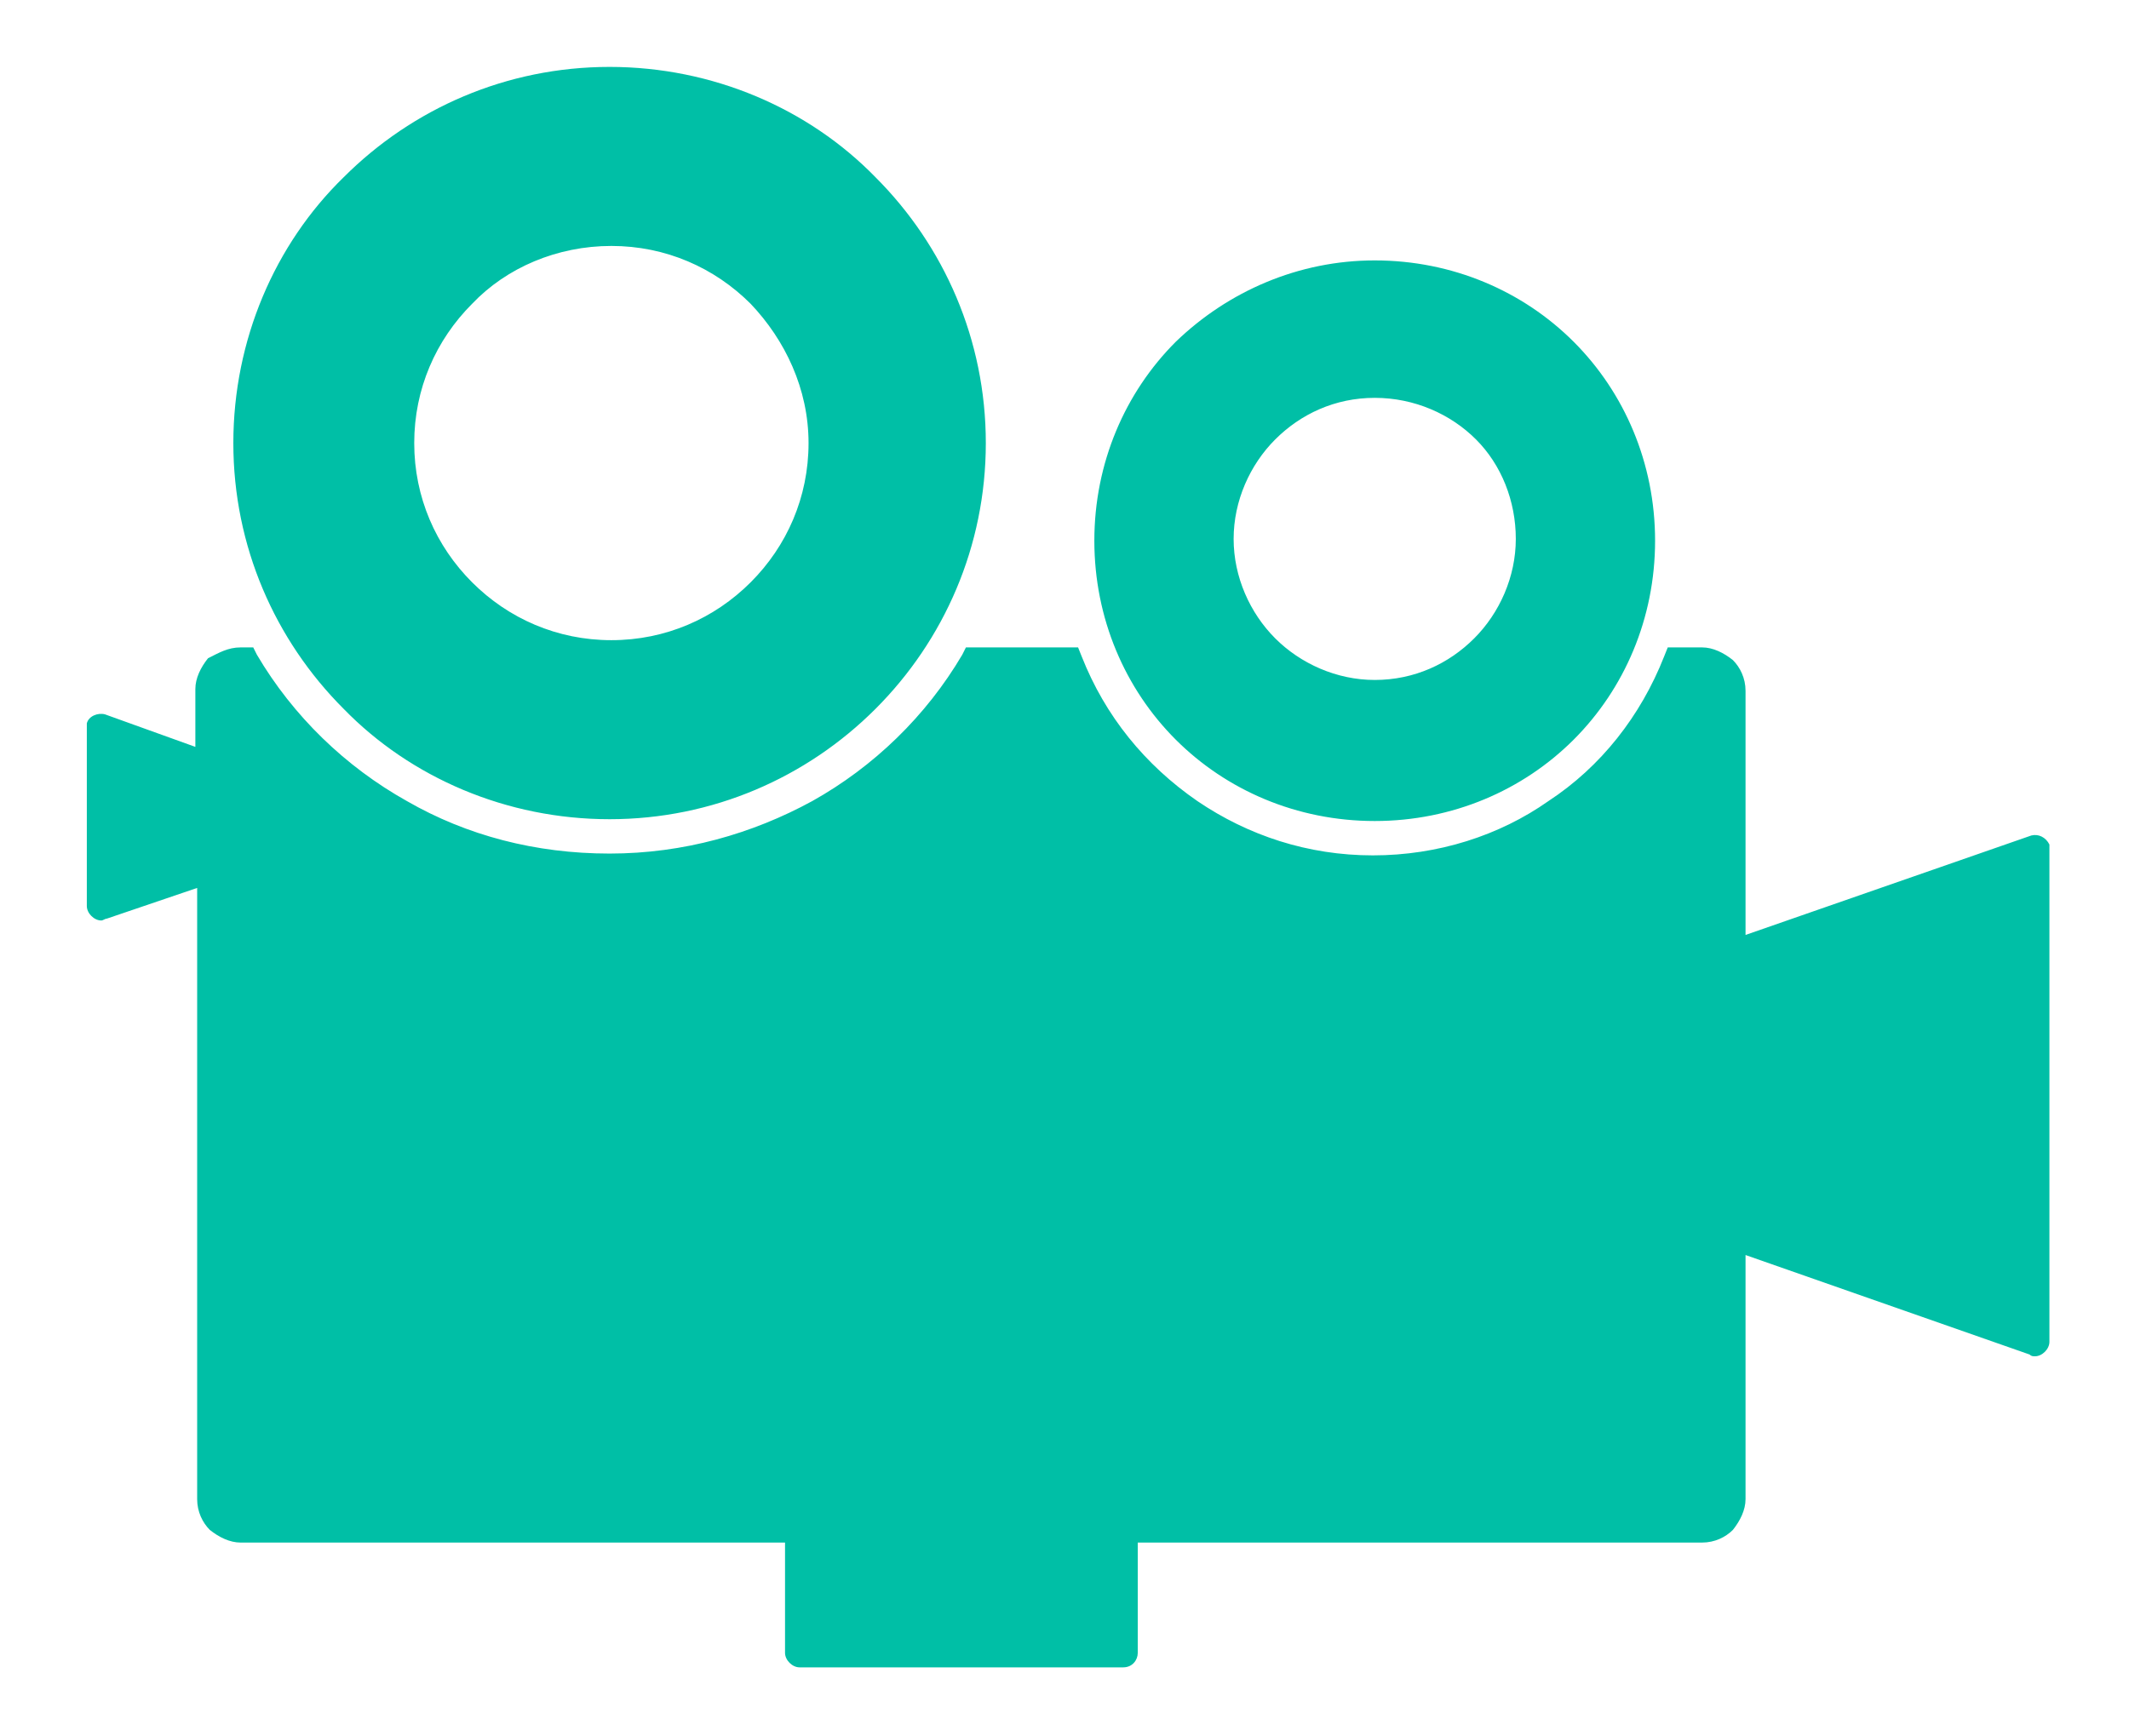<?xml version="1.0" encoding="utf-8"?>
<!-- Generator: Adobe Illustrator 18.0.0, SVG Export Plug-In . SVG Version: 6.00 Build 0)  -->
<!DOCTYPE svg PUBLIC "-//W3C//DTD SVG 1.1//EN" "http://www.w3.org/Graphics/SVG/1.1/DTD/svg11.dtd">
<svg version="1.1" id="Layer_1" xmlns="http://www.w3.org/2000/svg" xmlns:xlink="http://www.w3.org/1999/xlink" x="0px" y="0px"
	 viewBox="0 0 117.7 96" enable-background="new 0 0 117.7 96" xml:space="preserve">
<path fill-rule="evenodd" clip-rule="evenodd" fill="#00BFA6" d="M13.3,35.8h0.3H14l0.2,0.4c2,3.4,4.9,6.2,8.3,8.1
	c3.3,1.9,7.1,2.9,11.2,2.9c4.1,0,7.9-1.1,11.2-2.9c3.4-1.9,6.3-4.7,8.3-8.1l0.2-0.4h0.4h5.3h0.5l0.2,0.5c1.3,3.3,3.5,6,6.4,8
	c2.8,1.9,6.1,3,9.7,3c3.6,0,7-1.1,9.7-3c2.9-1.9,5.1-4.7,6.4-8l0.2-0.5h0.5h1.4c0.6,0,1.2,0.3,1.7,0.7c0.4,0.4,0.7,1,0.7,1.7v13.5
	l15.8-5.5c0.4-0.1,0.8,0.1,1,0.5c0,0.1,0,0.2,0,0.3h0v27.2c0,0.4-0.4,0.8-0.8,0.8c-0.1,0-0.2,0-0.3-0.1l-15.7-5.5v13.5
	c0,0.6-0.3,1.2-0.7,1.7v0l0,0c-0.4,0.4-1,0.7-1.7,0.7H62.9v6.1c0,0.4-0.3,0.8-0.8,0.8H44.2c-0.4,0-0.8-0.4-0.8-0.8v-6.1H13.3
	c-0.6,0-1.2-0.3-1.7-0.7c-0.4-0.4-0.7-1-0.7-1.7V49.1l-5,1.7c-0.1,0-0.2,0.1-0.3,0.1c-0.4,0-0.8-0.4-0.8-0.8v-9.8l0,0
	c0-0.1,0-0.2,0-0.3c0.1-0.4,0.6-0.6,1-0.5l5,1.8v-3.2c0-0.6,0.3-1.2,0.7-1.7l0,0l0,0C12.1,36.1,12.6,35.8,13.3,35.8L13.3,35.8z
	 M76,14.4c4.3,0,8.2,1.7,11,4.5c2.8,2.8,4.5,6.7,4.5,11c0,4.3-1.7,8.2-4.5,11c-2.8,2.8-6.7,4.5-11,4.5c-4.3,0-8.2-1.7-11-4.5
	c-2.8-2.8-4.5-6.7-4.5-11c0-4.3,1.7-8.2,4.5-11C67.9,16.1,71.8,14.4,76,14.4L76,14.4z M81.6,24.3C80.2,22.9,78.2,22,76,22
	c-2.2,0-4.1,0.9-5.5,2.3c-1.4,1.4-2.3,3.4-2.3,5.5s0.9,4.1,2.3,5.5c1.4,1.4,3.4,2.3,5.5,2.3c2.2,0,4.1-0.9,5.5-2.3
	c1.4-1.4,2.3-3.4,2.3-5.5S83,25.7,81.6,24.3L81.6,24.3z M33.7,3.7c5.7,0,11,2.3,14.7,6.1c3.8,3.8,6.1,9,6.1,14.7
	c0,5.7-2.3,10.9-6.1,14.7c-3.8,3.8-9,6.1-14.7,6.1c-5.7,0-11-2.3-14.7-6.1c-3.8-3.8-6.1-9-6.1-14.7c0-5.7,2.3-11,6.1-14.7
	C22.8,6,28,3.7,33.7,3.7L33.7,3.7z M41.5,16.8c-2-2-4.7-3.2-7.7-3.2c-3,0-5.8,1.2-7.7,3.2c-2,2-3.2,4.7-3.2,7.7c0,3,1.2,5.7,3.2,7.7
	c2,2,4.7,3.2,7.7,3.2c3,0,5.7-1.2,7.7-3.2c2-2,3.2-4.7,3.2-7.7C44.7,21.5,43.4,18.8,41.5,16.8L41.5,16.8z"/>
</svg>
